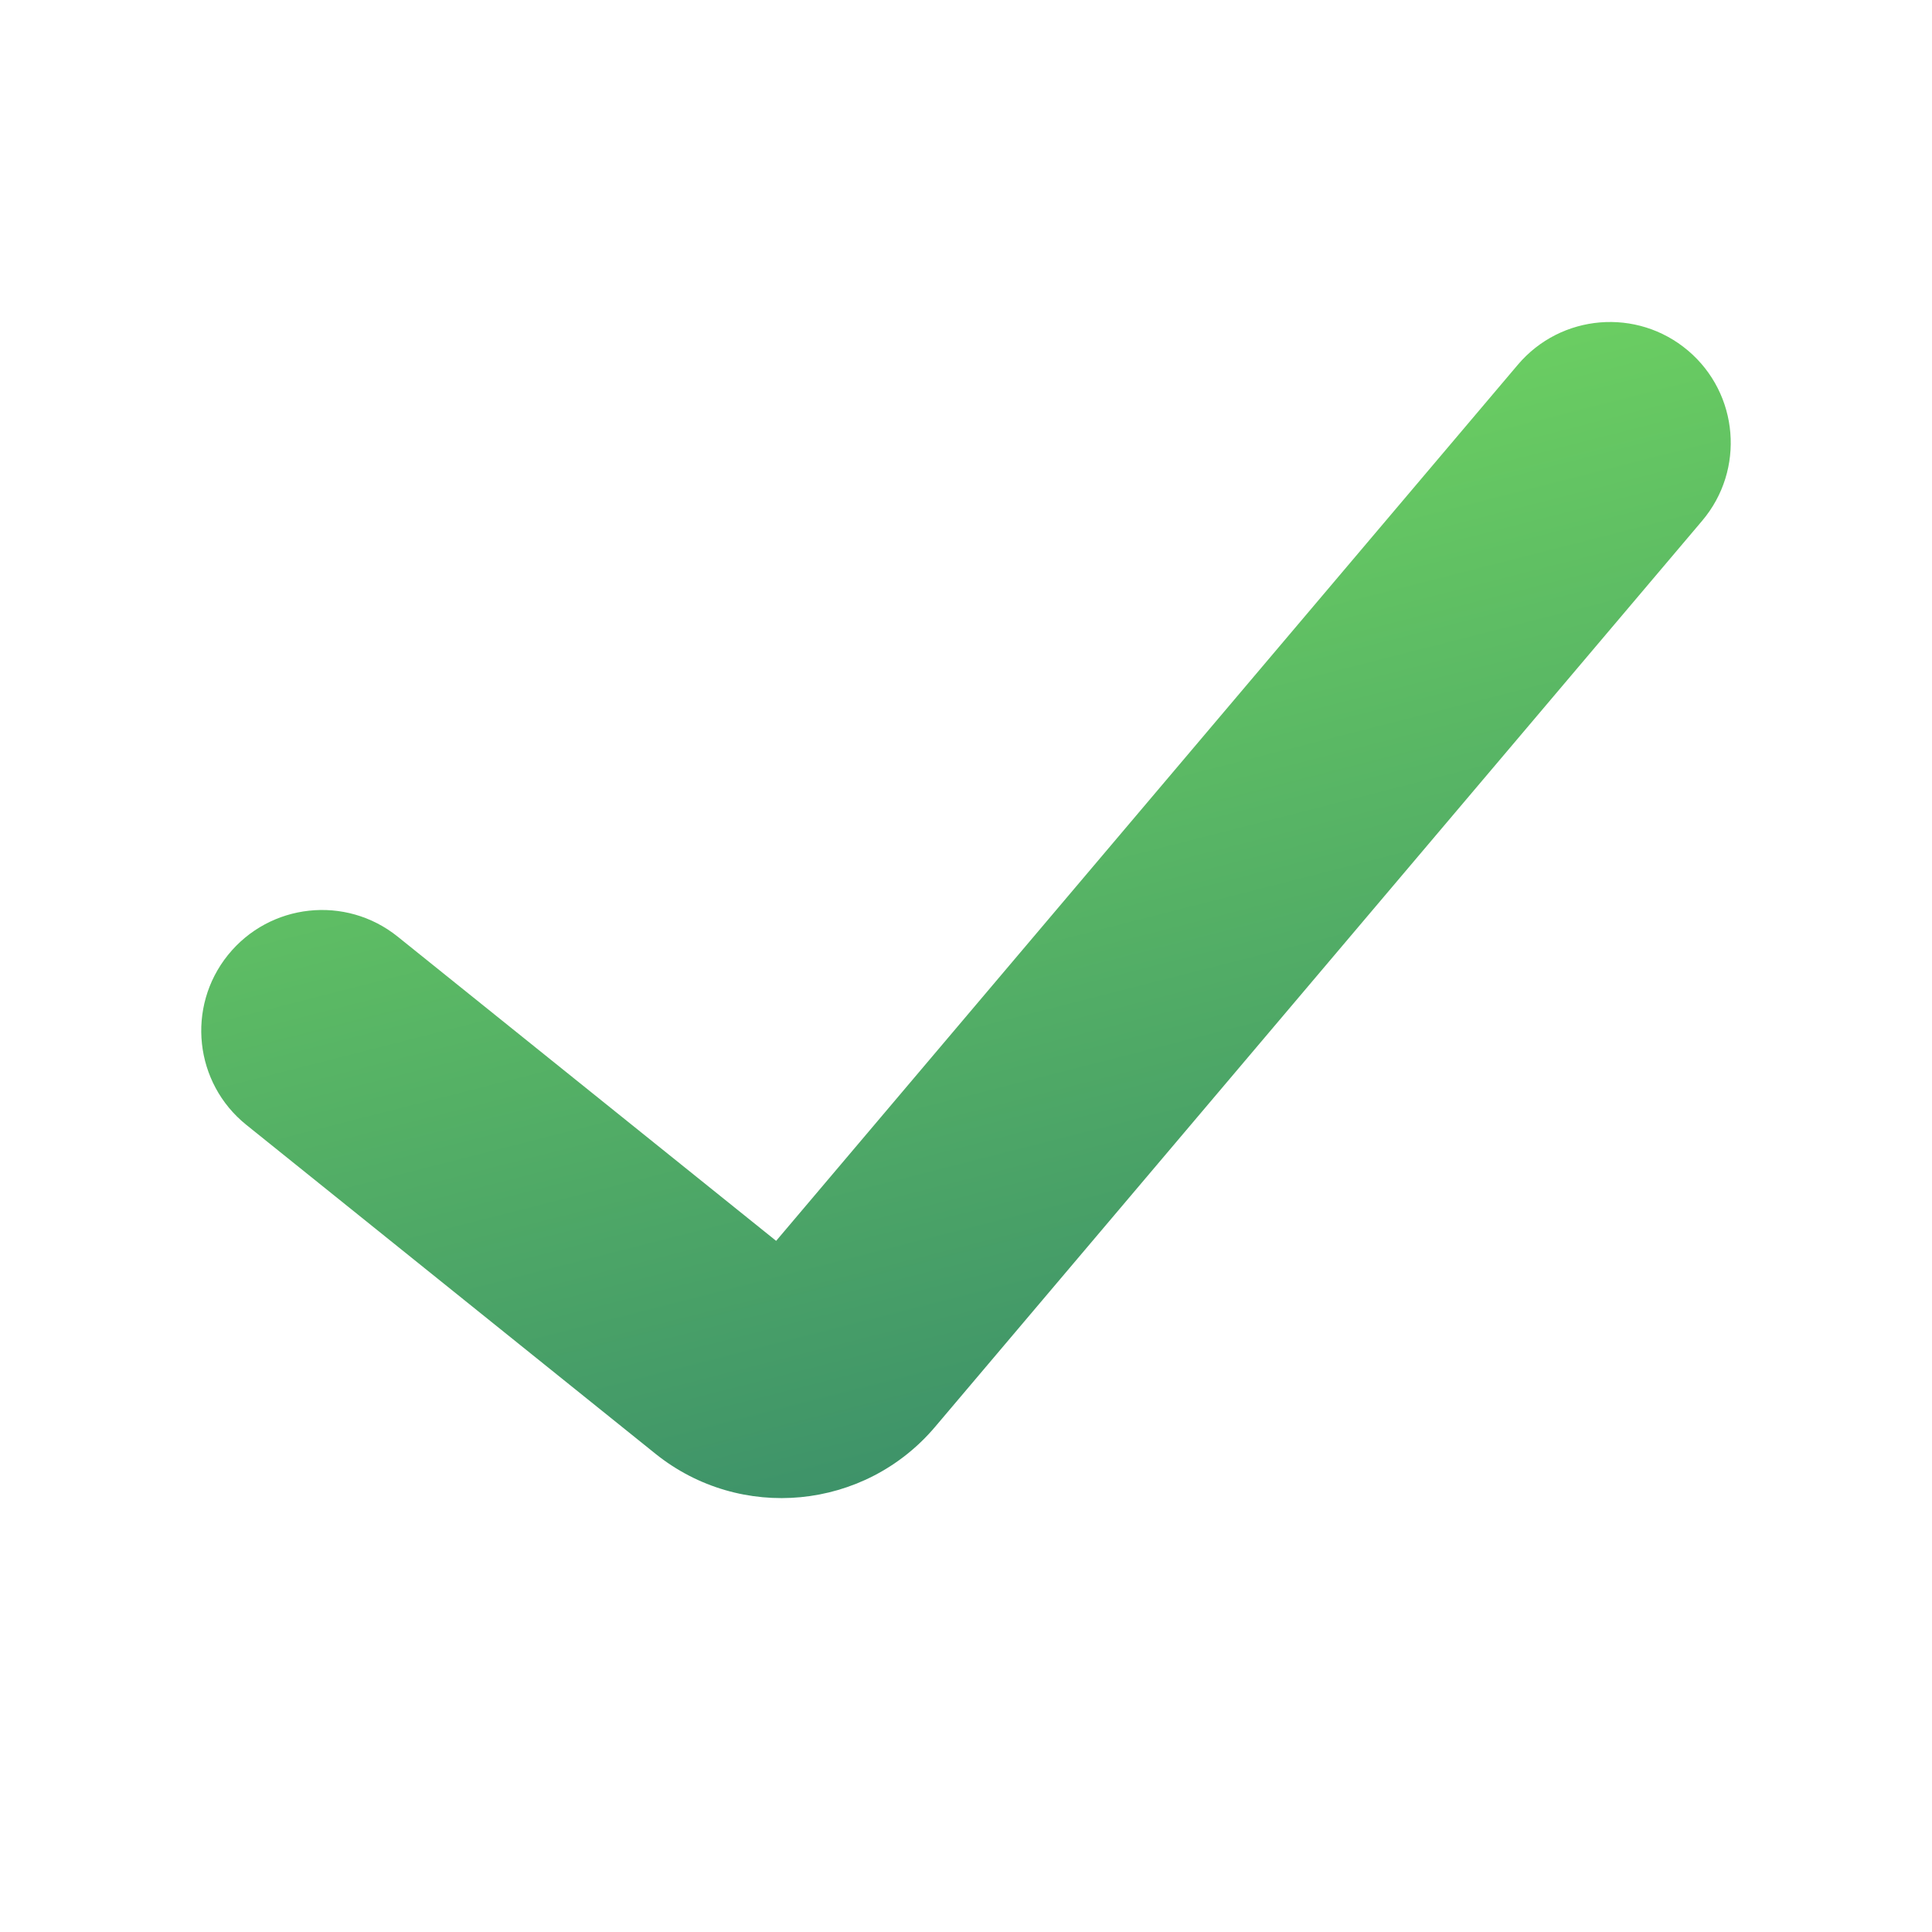 <svg width="48" height="48" viewBox="0 0 48 48" fill="none" xmlns="http://www.w3.org/2000/svg">
<path fill-rule="evenodd" clip-rule="evenodd" d="M19.283 30.829L37.71 9.062C38.781 7.797 40.674 7.64 41.938 8.71C43.203 9.781 43.36 11.674 42.29 12.938L23.232 35.45C21.48 37.52 18.397 37.816 16.283 36.117L6.12 27.947C4.829 26.909 4.624 25.02 5.662 23.729C6.7 22.438 8.588 22.232 9.88 23.27L19.283 30.829Z" fill="url(#paint0_linear_29_3222)"/>
<defs>
<linearGradient id="paint0_linear_29_3222" x1="18.3" y1="5.428" x2="27.473" y2="41.384" gradientUnits="userSpaceOnUse">
<stop stop-color="#79E15F"/>
<stop offset="1" stop-color="#33846B"/>
</linearGradient>
</defs>
</svg>
